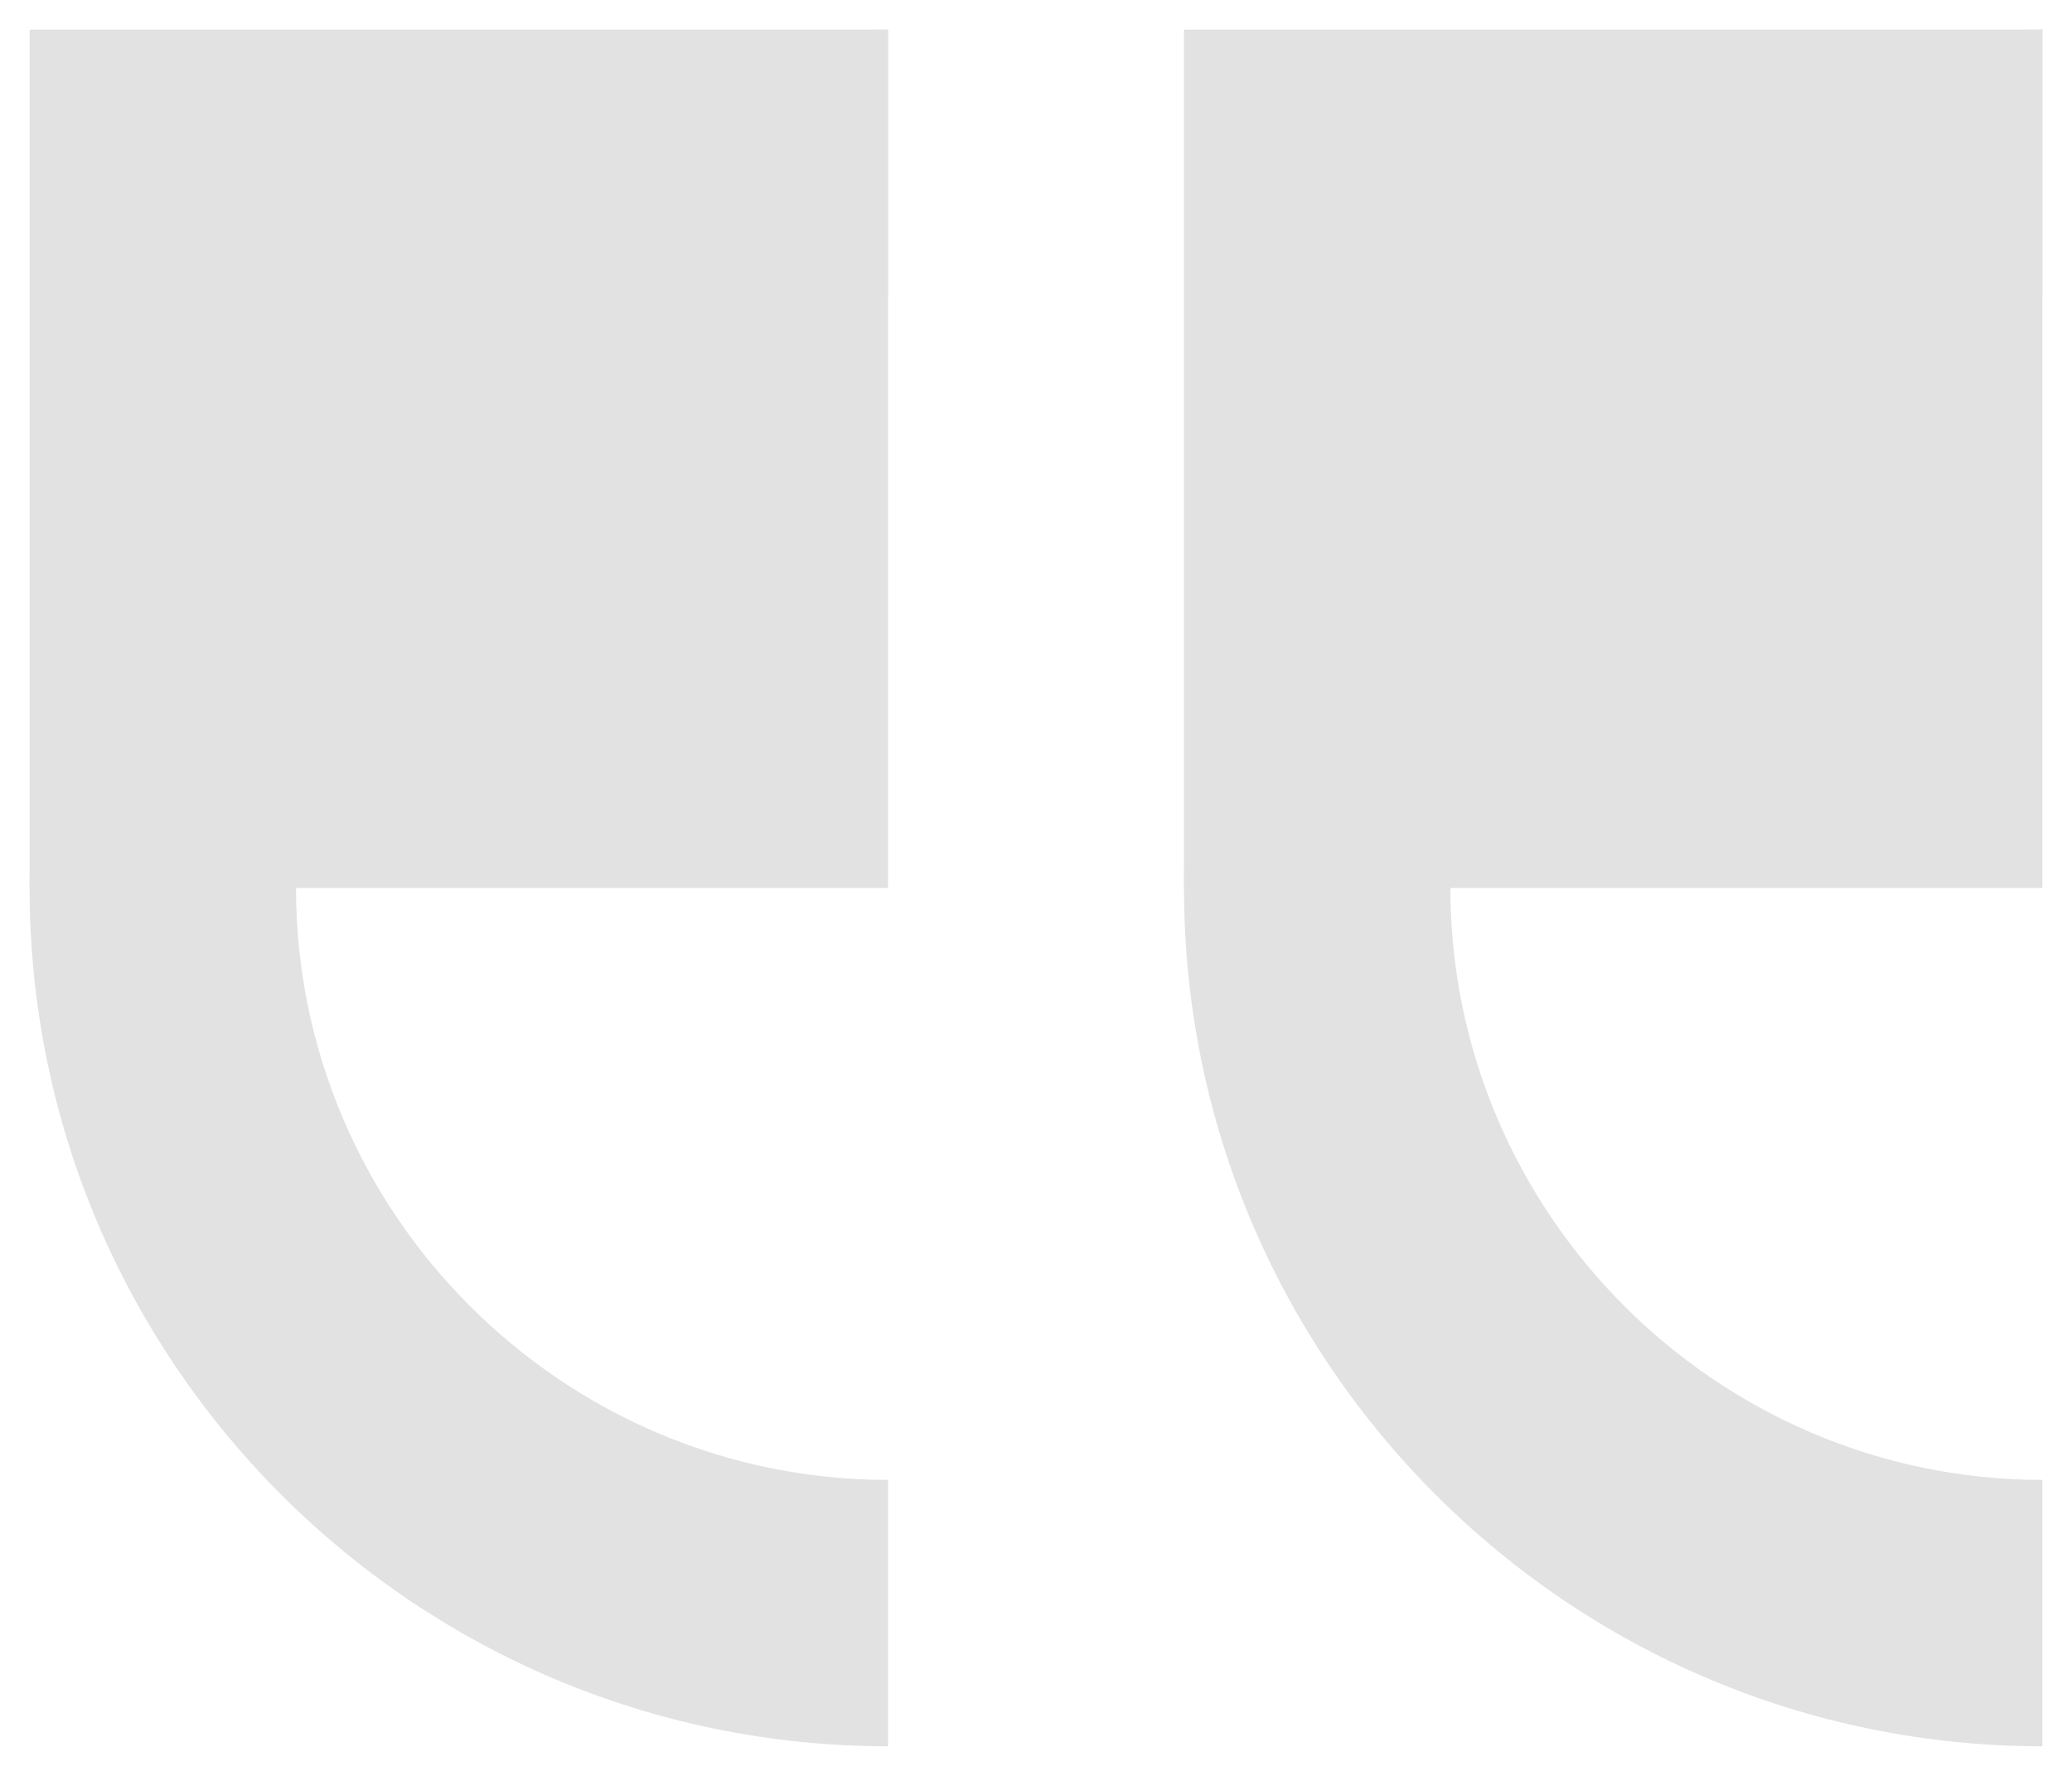 <?xml version="1.0" encoding="utf-8"?>
<!-- Generator: Adobe Illustrator 25.0.1, SVG Export Plug-In . SVG Version: 6.00 Build 0)  -->
<svg xmlns="http://www.w3.org/2000/svg" xmlns:xlink="http://www.w3.org/1999/xlink" version="1.1" id="Layer_1" x="0px" y="0px" viewBox="0 0 28 24" style="enable-background:new 0 0 28 24;" xml:space="preserve" width="28" height="24">
<style type="text/css">
	.st0{fill:none;}
	.st1{opacity:0.8;}
	.st2{fill:#DBDBDB;}
</style>
<rect class="st0" width="28" height="24"/>
<g class="st1">
	<g>
		<rect x="16" y="0.4" class="st2" width="11.6" height="11.6"/>
		<path class="st2" d="M16,12c0,6.4,5.2,11.6,11.6,11.6V20c-4.4,0-8-3.6-8-8s3.6-8,8-8V0.4C21.2,0.4,16,5.6,16,12z"/>
	</g>
	<g>
		<rect x="0.4" y="0.4" class="st2" width="11.6" height="11.6"/>
		<path class="st2" d="M0.4,12c0,6.4,5.2,11.6,11.6,11.6V20c-4.4,0-8-3.6-8-8s3.6-8,8-8V0.4C5.6,0.4,0.4,5.6,0.4,12z"/>
	</g>
</g>
</svg>
